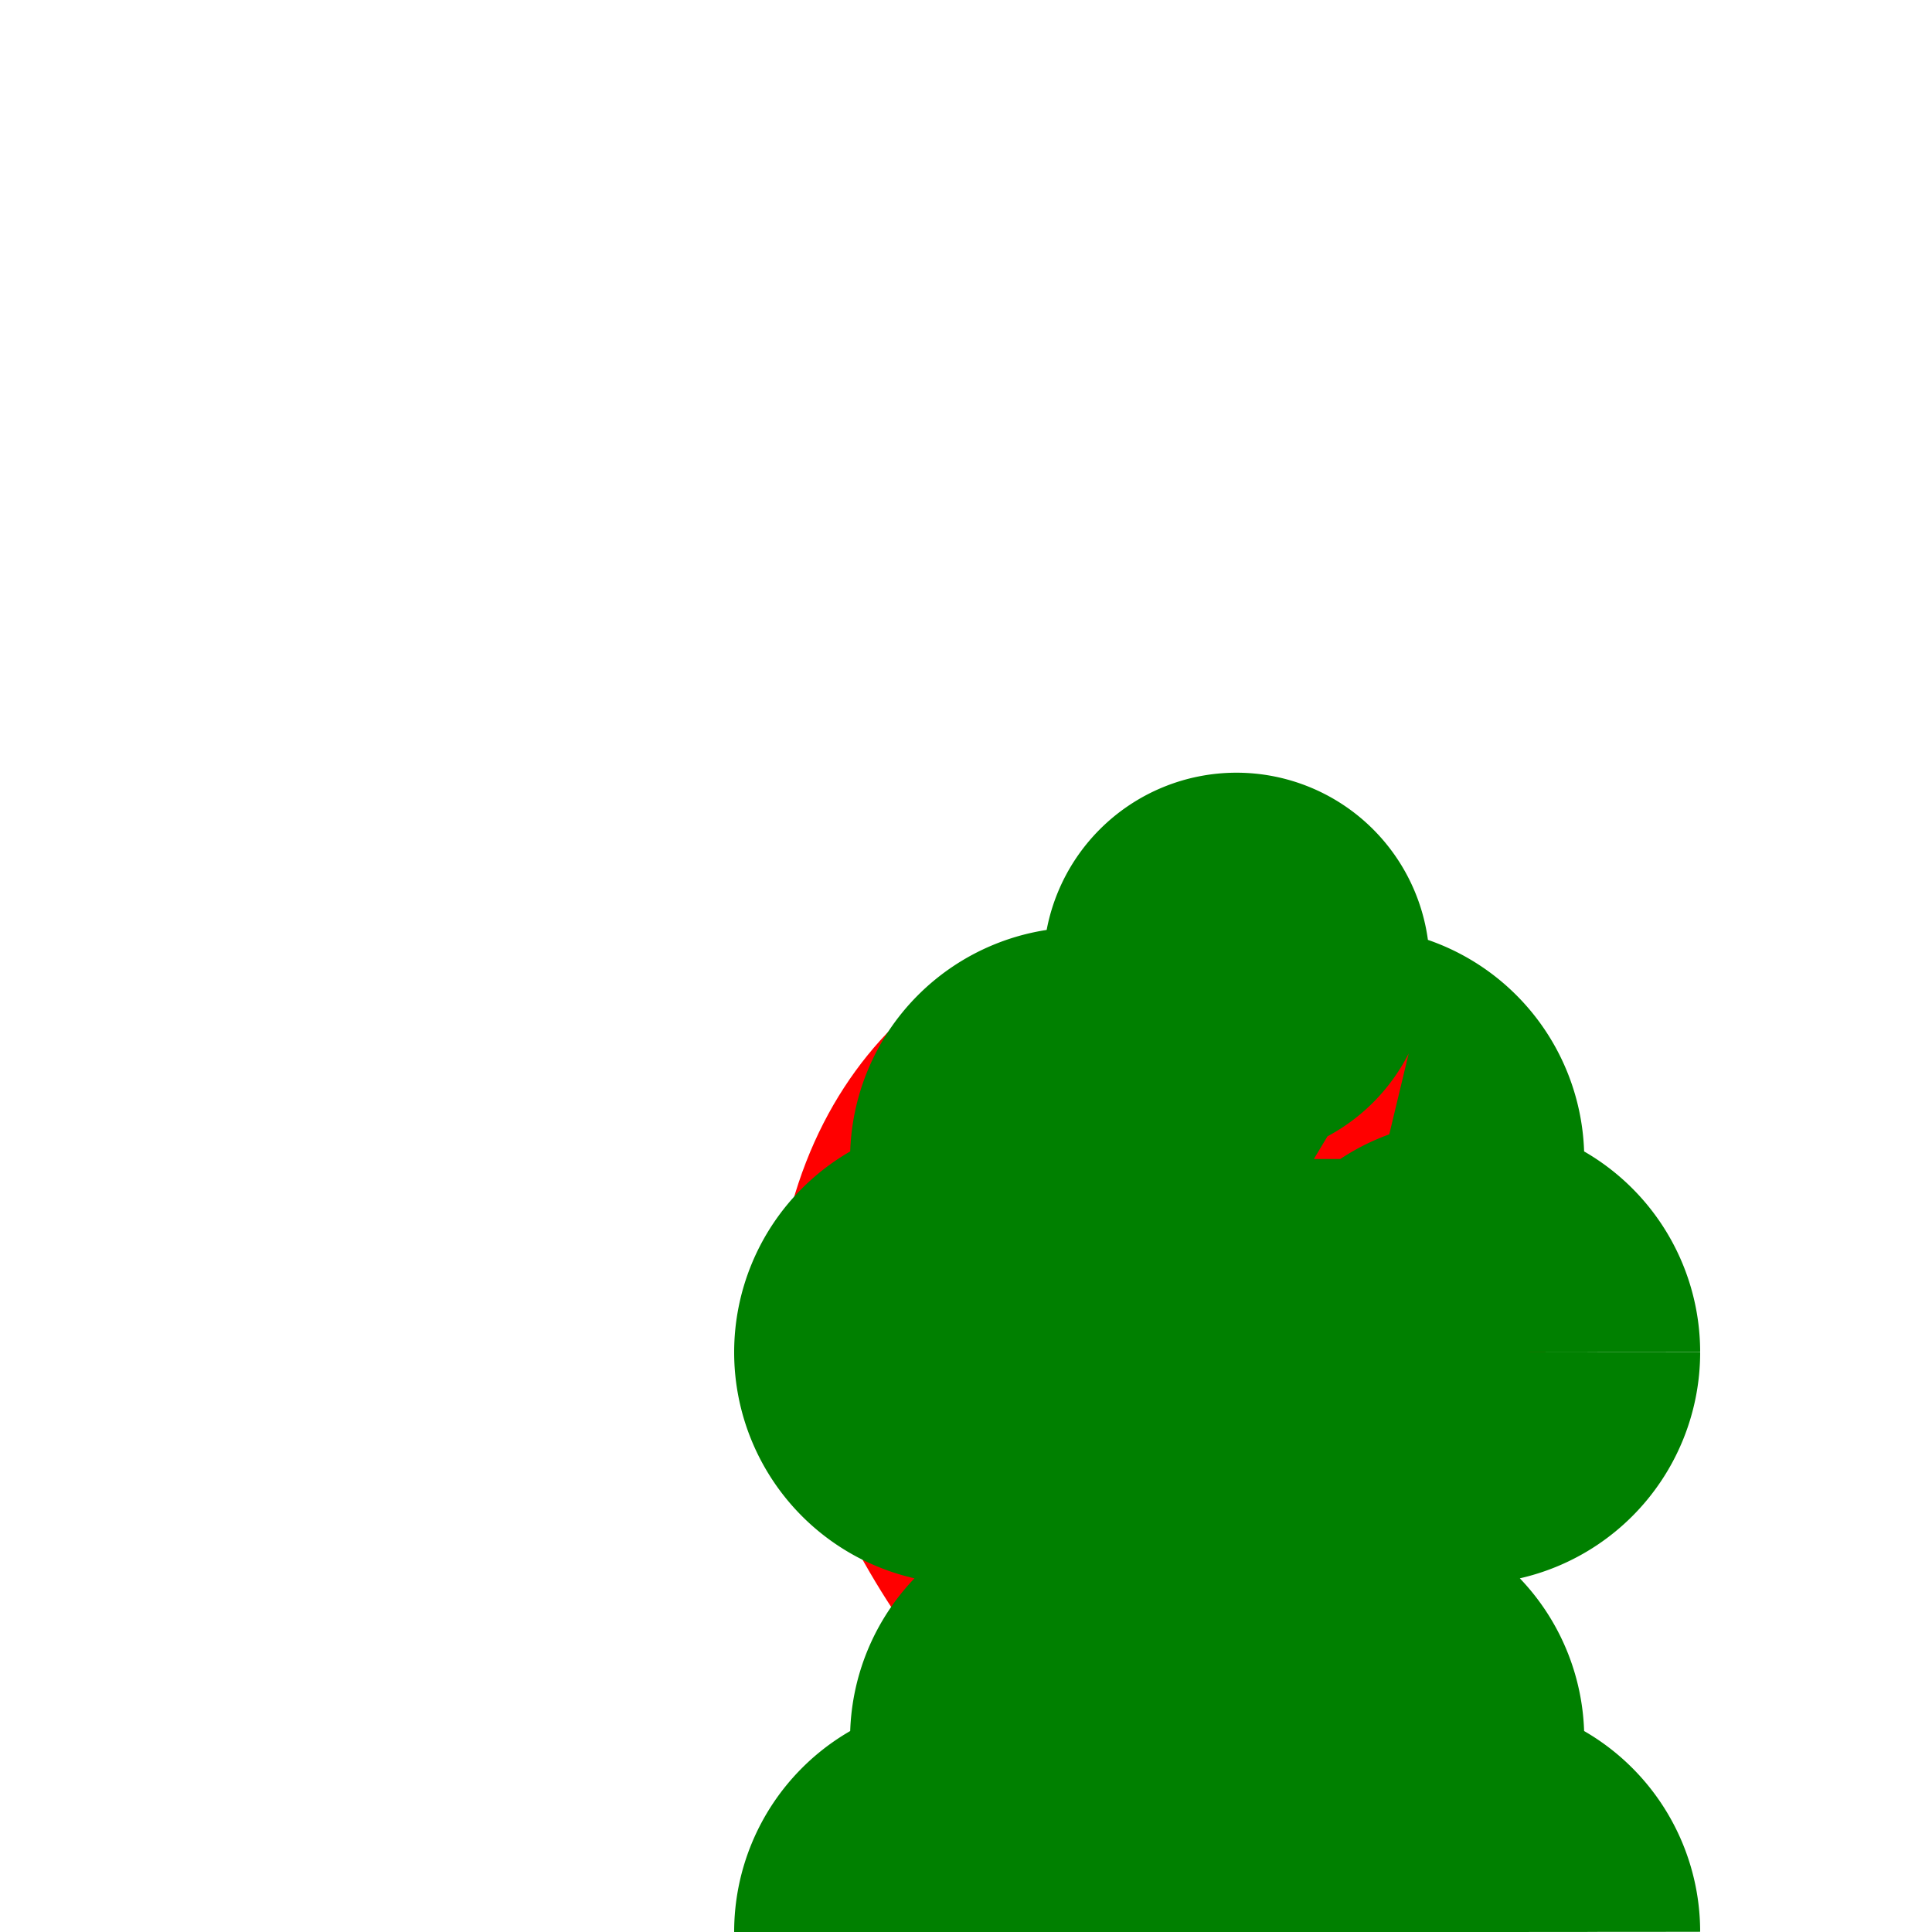 <!--

Generated by DrawGPT.
Free, open source, AI generated images in SVG, PNG, and HTML Canvas format.
https://drawgpt.ai

Created: 2023-12-16T00:44:42.707Z
Link: https://drawgpt.ai/prompt/132730/

-->
<svg xmlns="http://www.w3.org/2000/svg" xmlns:xlink="http://www.w3.org/1999/xlink" width="500" height="500"><defs/><g><path fill="red" stroke="none" paint-order="stroke fill markers" d=" M 200 350 C 200 200 400 200 400 350 M 350 350 C 350 500 250 500 200 350 Z"/><path fill="green" stroke="none" paint-order="stroke fill markers" d=" M 370 250 A 50 50 0 1 1 370 249.95 L 340 300 A 60 60 0 1 1 340 299.94 L 410 300 A 60 60 0 1 1 410 299.94 L 360 350 A 60 60 0 1 1 360 349.94 L 440 350 A 60 60 0 1 1 440 349.94 L 310 350 A 60 60 0 1 1 310 349.94 L 380 400 A 60 60 0 1 1 380 399.94 L 340 450 A 60 60 0 1 1 340 449.94 L 410 450 A 60 60 0 1 1 410 449.94 L 360 500 A 60 60 0 1 1 360 499.94 L 440 500 A 60 60 0 1 1 440 499.94 L 310 500 A 60 60 0 1 1 310 499.94 Z"/></g></svg>